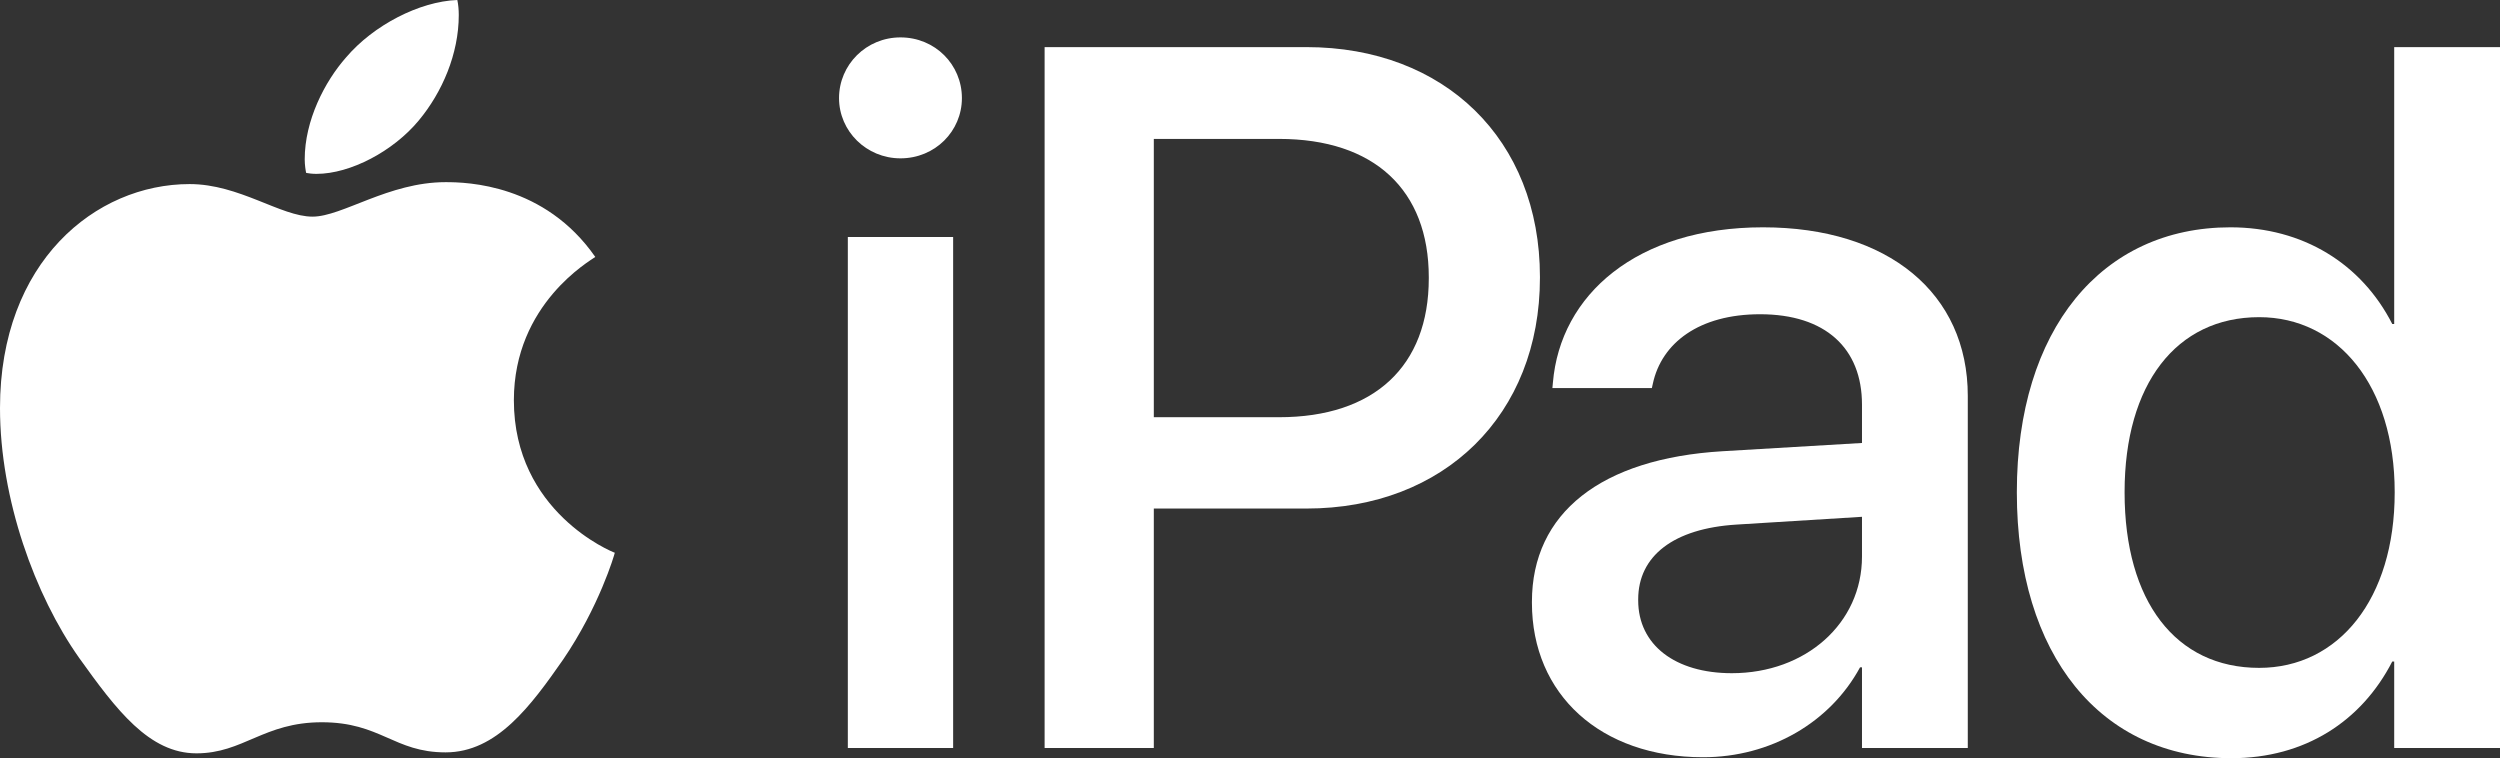 <svg width="122" height="37" viewBox="0 0 122 37" fill="none" xmlns="http://www.w3.org/2000/svg">
<rect x="0" y="0" width="122" height="37" fill="#333333" stroke="none"/>
<g clip-path="url(#clip0_16391_40923)">
<path fill-rule="evenodd" clip-rule="evenodd" d="M20.437 5.878C21.579 4.504 22.388 2.631 22.388 0.735C22.388 0.474 22.364 0.213 22.317 0C20.461 0.071 18.225 1.233 16.892 2.797C15.845 3.982 14.87 5.878 14.87 7.775C14.87 8.059 14.918 8.344 14.941 8.438C15.06 8.462 15.251 8.485 15.441 8.485C17.106 8.485 19.2 7.372 20.437 5.878ZM21.746 8.889C18.962 8.889 16.702 10.572 15.251 10.572C13.704 10.572 11.682 8.983 9.255 8.983C4.663 8.983 0 12.776 0 19.91C0 24.367 1.713 29.06 3.854 32.094C5.686 34.654 7.28 36.763 9.588 36.763C11.872 36.763 12.871 35.246 15.703 35.246C18.581 35.246 19.224 36.716 21.746 36.716C24.244 36.716 25.909 34.44 27.48 32.188C29.24 29.605 29.978 27.092 30.002 26.974C29.859 26.927 25.077 24.983 25.077 19.531C25.077 14.814 28.836 12.705 29.05 12.539C26.576 8.983 22.793 8.889 21.746 8.889Z" fill="white"/>
<path fill-rule="evenodd" clip-rule="evenodd" d="M43.943 7.727C45.632 7.727 46.941 6.4 46.941 4.788C46.941 3.153 45.632 1.825 43.943 1.825C42.278 1.825 40.945 3.153 40.945 4.788C40.945 6.4 42.278 7.727 43.943 7.727ZM41.374 36.502H46.513V11.567H41.374V36.502Z" fill="white"/>
<path fill-rule="evenodd" clip-rule="evenodd" d="M50.977 36.502H56.306V24.817H63.753C70.486 24.817 75.149 20.242 75.149 13.558V13.511C75.149 6.803 70.486 2.299 63.753 2.299H50.977V36.502ZM62.42 6.779C67.06 6.779 69.725 9.268 69.725 13.534V13.582C69.725 17.872 67.06 20.36 62.42 20.36H56.306V6.779L62.42 6.779Z" fill="white"/>
<path fill-rule="evenodd" clip-rule="evenodd" d="M83.109 36.953C86.416 36.953 89.318 35.246 90.77 32.567H90.865V36.502H96.028V19.318C96.028 14.316 92.15 11.093 86.035 11.093C79.873 11.093 76.138 14.387 75.781 18.678L75.757 18.938H80.611L80.658 18.725C81.086 16.734 82.918 15.335 85.892 15.335C89.081 15.335 90.865 16.995 90.865 19.744V21.617L84.06 22.02C78.136 22.375 74.758 25.03 74.758 29.367V29.415C74.758 33.895 78.112 36.953 83.109 36.953ZM79.944 29.297V29.249C79.944 27.14 81.657 25.789 84.75 25.599L90.865 25.22V27.163C90.865 30.411 88.129 32.852 84.513 32.852C81.753 32.852 79.944 31.477 79.944 29.297Z" fill="white"/>
<path fill-rule="evenodd" clip-rule="evenodd" d="M108.89 37C112.483 37 115.243 35.199 116.742 32.283H116.837V36.502H122V2.299H116.837V15.81H116.742C115.243 12.871 112.388 11.093 108.843 11.093C102.562 11.093 98.422 16.071 98.422 24.011V24.035C98.422 31.975 102.514 37 108.89 37ZM110.246 32.592C106.178 32.592 103.68 29.344 103.68 24.035V24.011C103.68 18.749 106.202 15.478 110.246 15.478C114.101 15.478 116.861 18.844 116.861 24.011V24.035C116.861 29.226 114.125 32.592 110.246 32.592Z" fill="white"/>
</g>
<defs>
<clipPath id="clip0_16391_40923">
<rect width="122" height="37" fill="white"/>
</clipPath>
</defs>
</svg>
